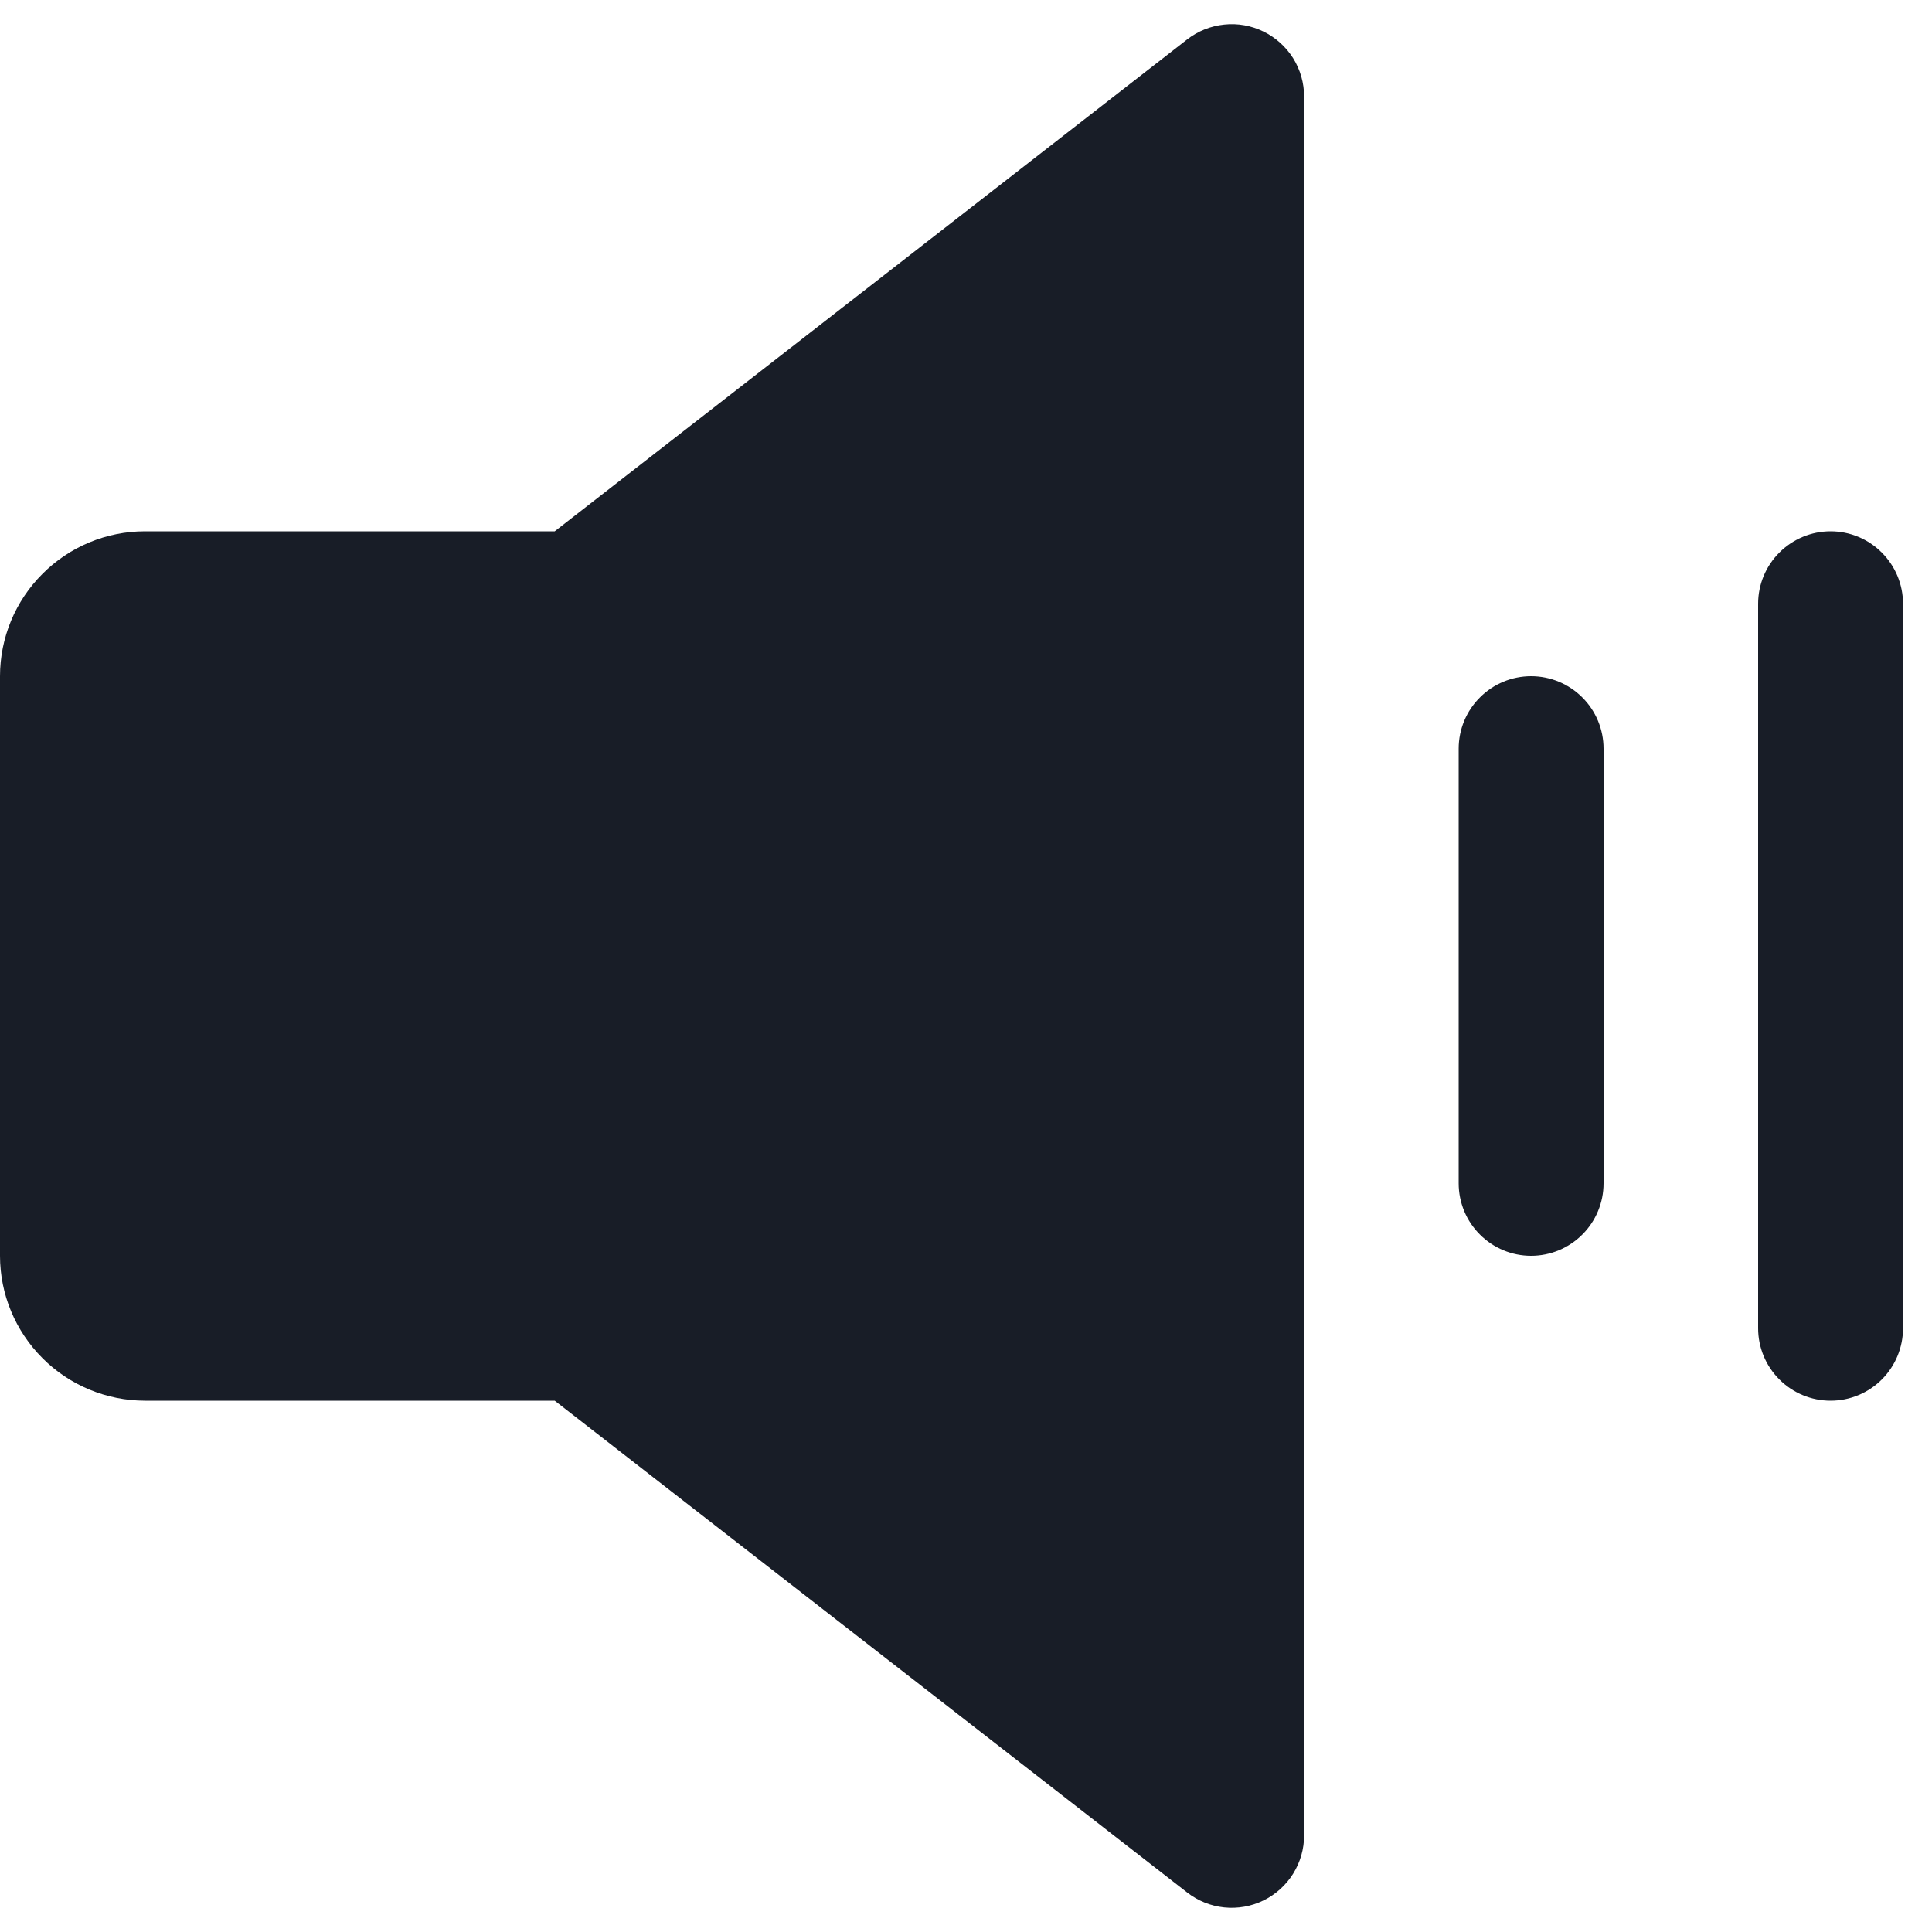 <svg width="25" height="25" viewBox="0 0 25 25" fill="none" xmlns="http://www.w3.org/2000/svg">
<path d="M16.349 0.408C16.192 0.331 16.016 0.299 15.841 0.318C15.667 0.336 15.501 0.402 15.362 0.51L7.178 6.875H1.875C1.378 6.875 0.901 7.073 0.55 7.425C0.198 7.776 0 8.253 0 8.75V16.25C0 16.747 0.198 17.223 0.55 17.575C0.901 17.927 1.378 18.124 1.875 18.125H7.178L15.362 24.489C15.501 24.597 15.667 24.664 15.841 24.682C16.016 24.7 16.192 24.669 16.349 24.592C16.507 24.515 16.64 24.395 16.733 24.246C16.826 24.097 16.875 23.925 16.875 23.75V1.25C16.875 1.074 16.826 0.902 16.733 0.753C16.64 0.605 16.507 0.485 16.349 0.408Z" fill="#181D27"/>
<path d="M19.812 8.75C19.564 8.75 19.325 8.849 19.15 9.025C18.974 9.2 18.875 9.439 18.875 9.688V15.312C18.875 15.561 18.974 15.8 19.15 15.975C19.325 16.151 19.564 16.25 19.812 16.25C20.061 16.25 20.3 16.151 20.475 15.975C20.651 15.8 20.75 15.561 20.75 15.312V9.688C20.75 9.439 20.651 9.2 20.475 9.025C20.3 8.849 20.061 8.75 19.812 8.75Z" fill="#181D27"/>
<path d="M23.025 7.15C23.201 6.974 23.439 6.875 23.688 6.875C23.936 6.875 24.175 6.974 24.35 7.15C24.526 7.325 24.625 7.564 24.625 7.812V17.188C24.625 17.436 24.526 17.675 24.351 17.85C24.175 18.026 23.936 18.125 23.688 18.125C23.439 18.125 23.2 18.026 23.025 17.85C22.849 17.675 22.75 17.436 22.75 17.188V7.812C22.75 7.564 22.849 7.325 23.025 7.15Z" fill="#181D27"/>
</svg>
